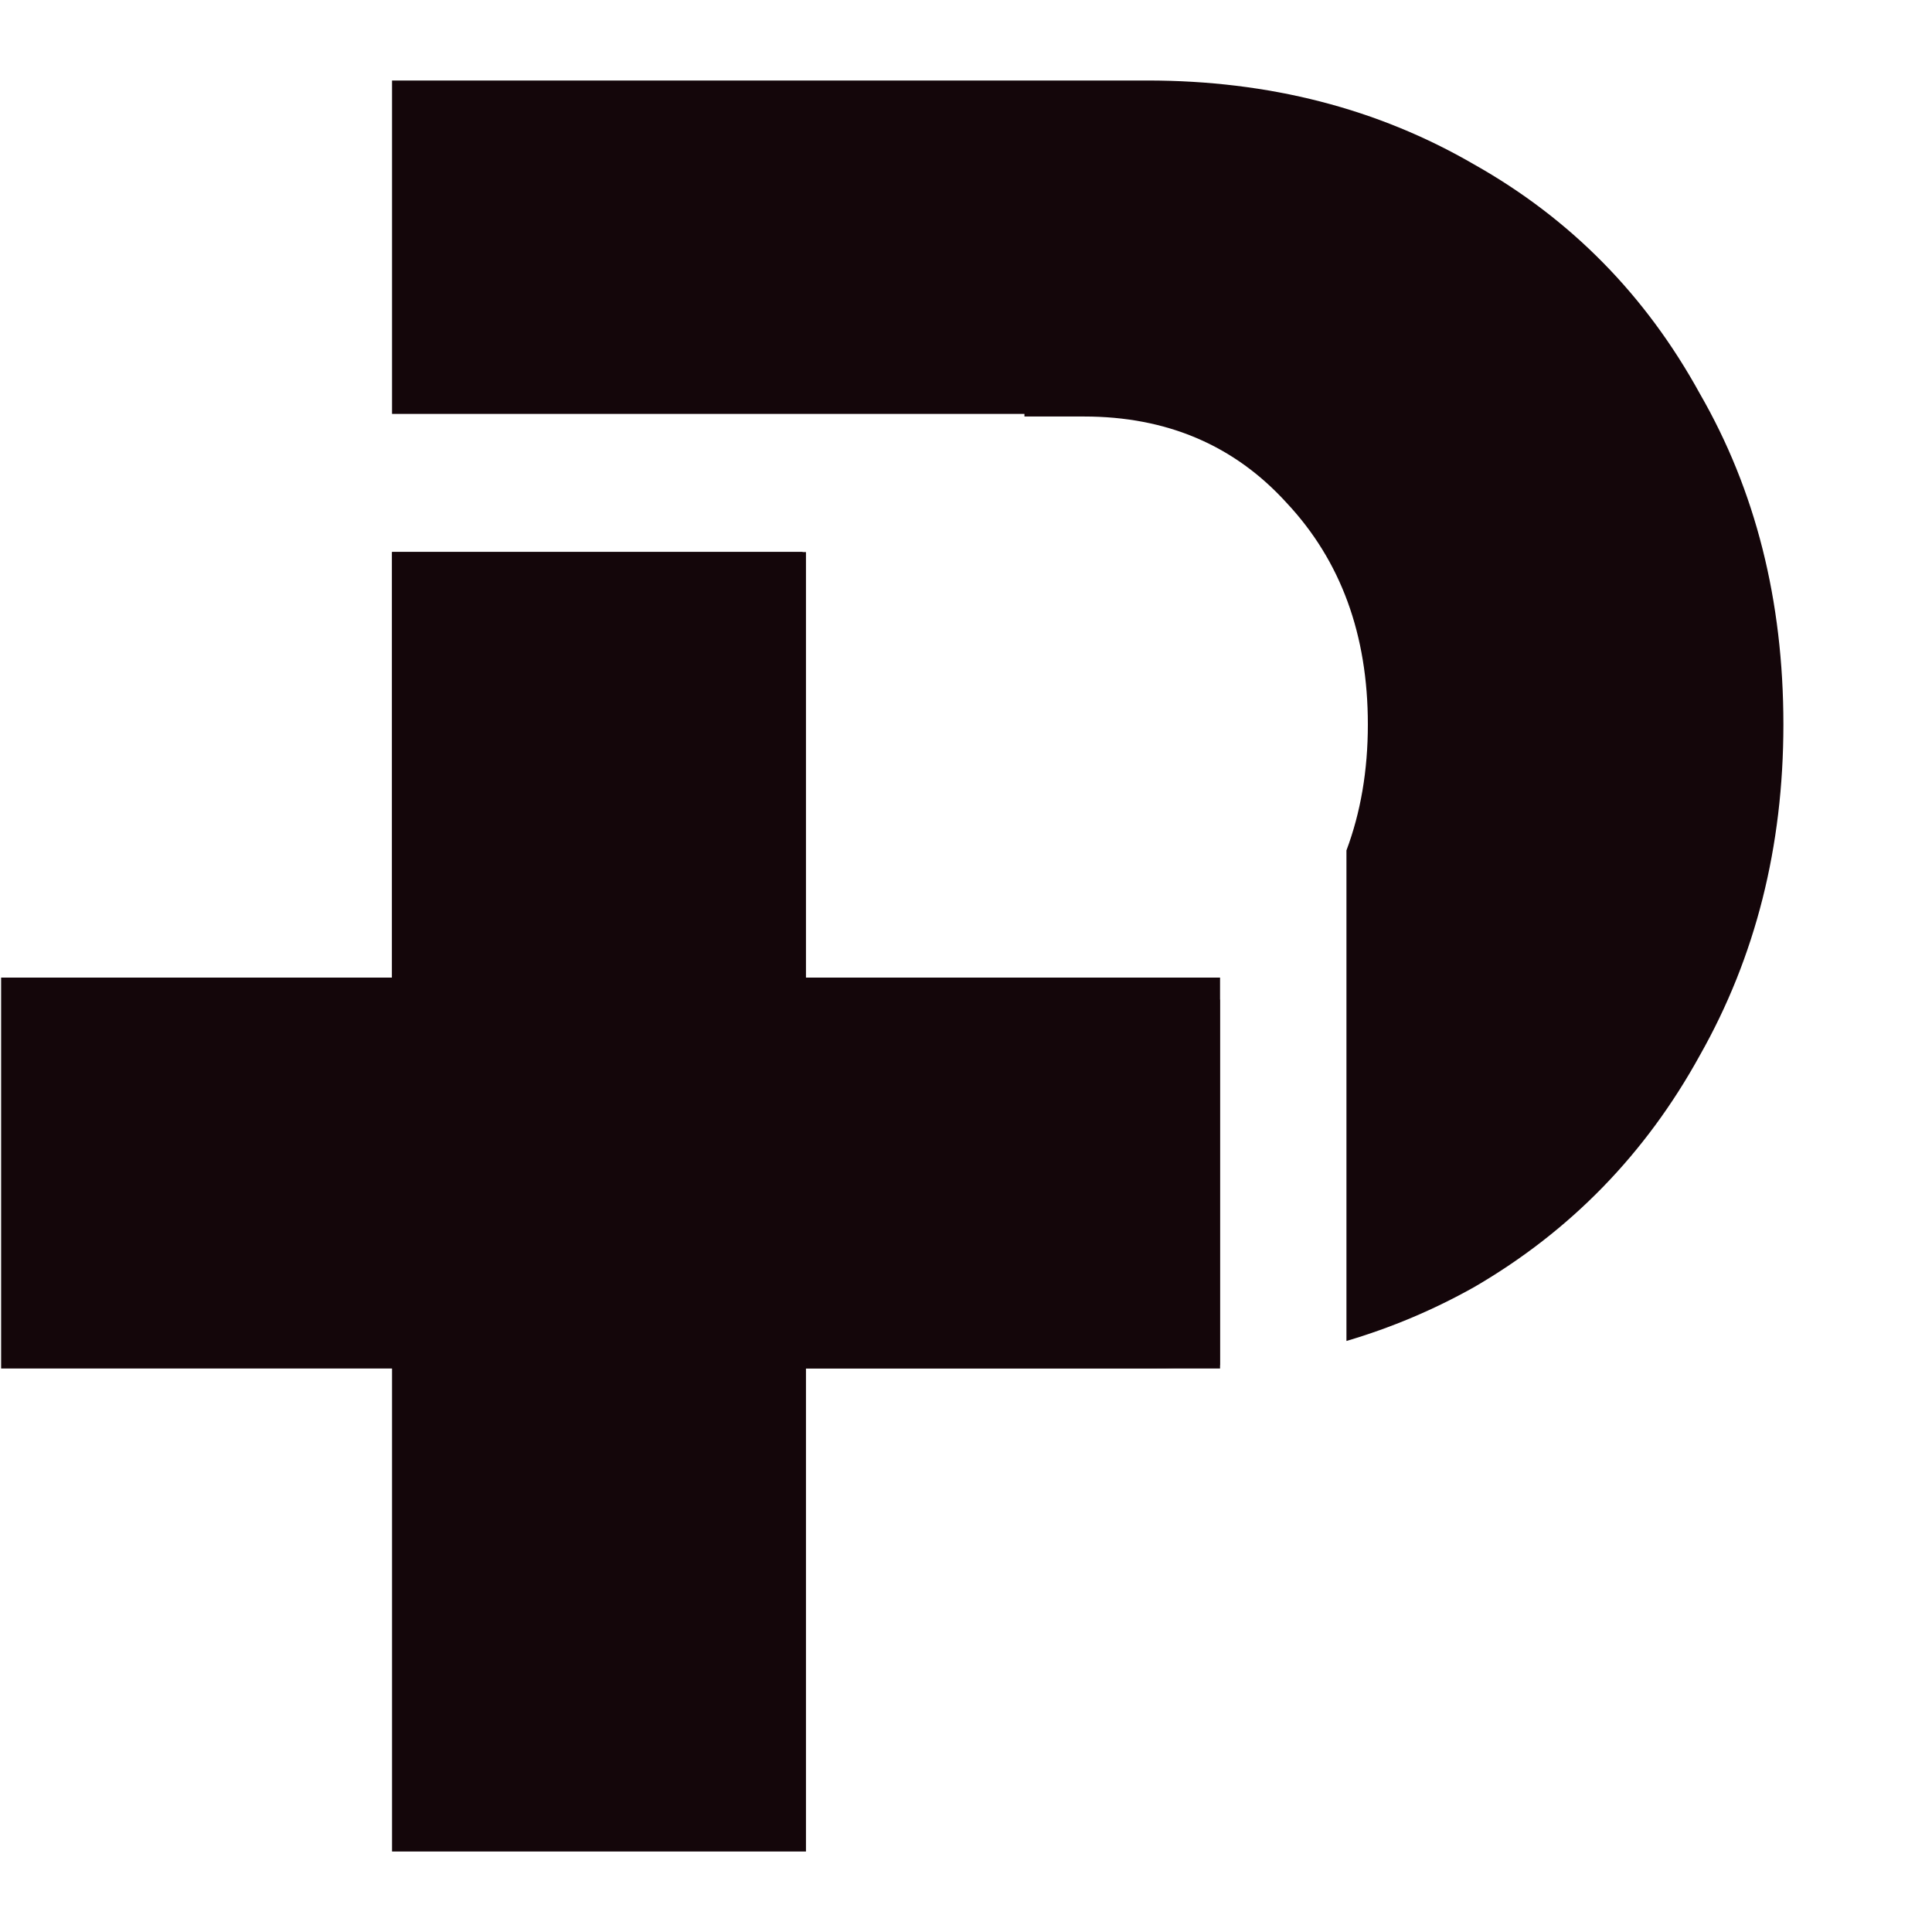 <svg width="12" height="12" viewBox="0 0 12 12" fill="none" xmlns="http://www.w3.org/2000/svg">
<rect x="2.435" y="3.429" width="2.571" height="8.071" fill="#14060A"/>
<rect x="7.578" y="6.072" width="2.428" height="7.571" transform="rotate(90 7.578 6.072)" fill="#14060A"/>
<path fill-rule="evenodd" clip-rule="evenodd" d="M7.126 0.5C7.882 0.5 8.559 0.674 9.157 1.022C9.755 1.359 10.222 1.833 10.558 2.445C10.904 3.045 11.077 3.73 11.077 4.5C11.077 5.259 10.904 5.944 10.558 6.555C10.222 7.166 9.755 7.646 9.157 7.994C8.906 8.135 8.641 8.247 8.363 8.329L8.363 5.282C8.451 5.047 8.496 4.787 8.496 4.5C8.496 3.941 8.328 3.483 7.992 3.124C7.667 2.766 7.247 2.587 6.733 2.587H6.363V2.571L2.435 2.571V0.5H7.126ZM7.577 6.208C7.332 6.344 7.05 6.413 6.733 6.413H4.985V3.428L2.435 3.428V8.499H4.985H7.126C7.28 8.499 7.43 8.493 7.577 8.479L7.577 6.208Z" fill="#14060A"/>
</svg>
